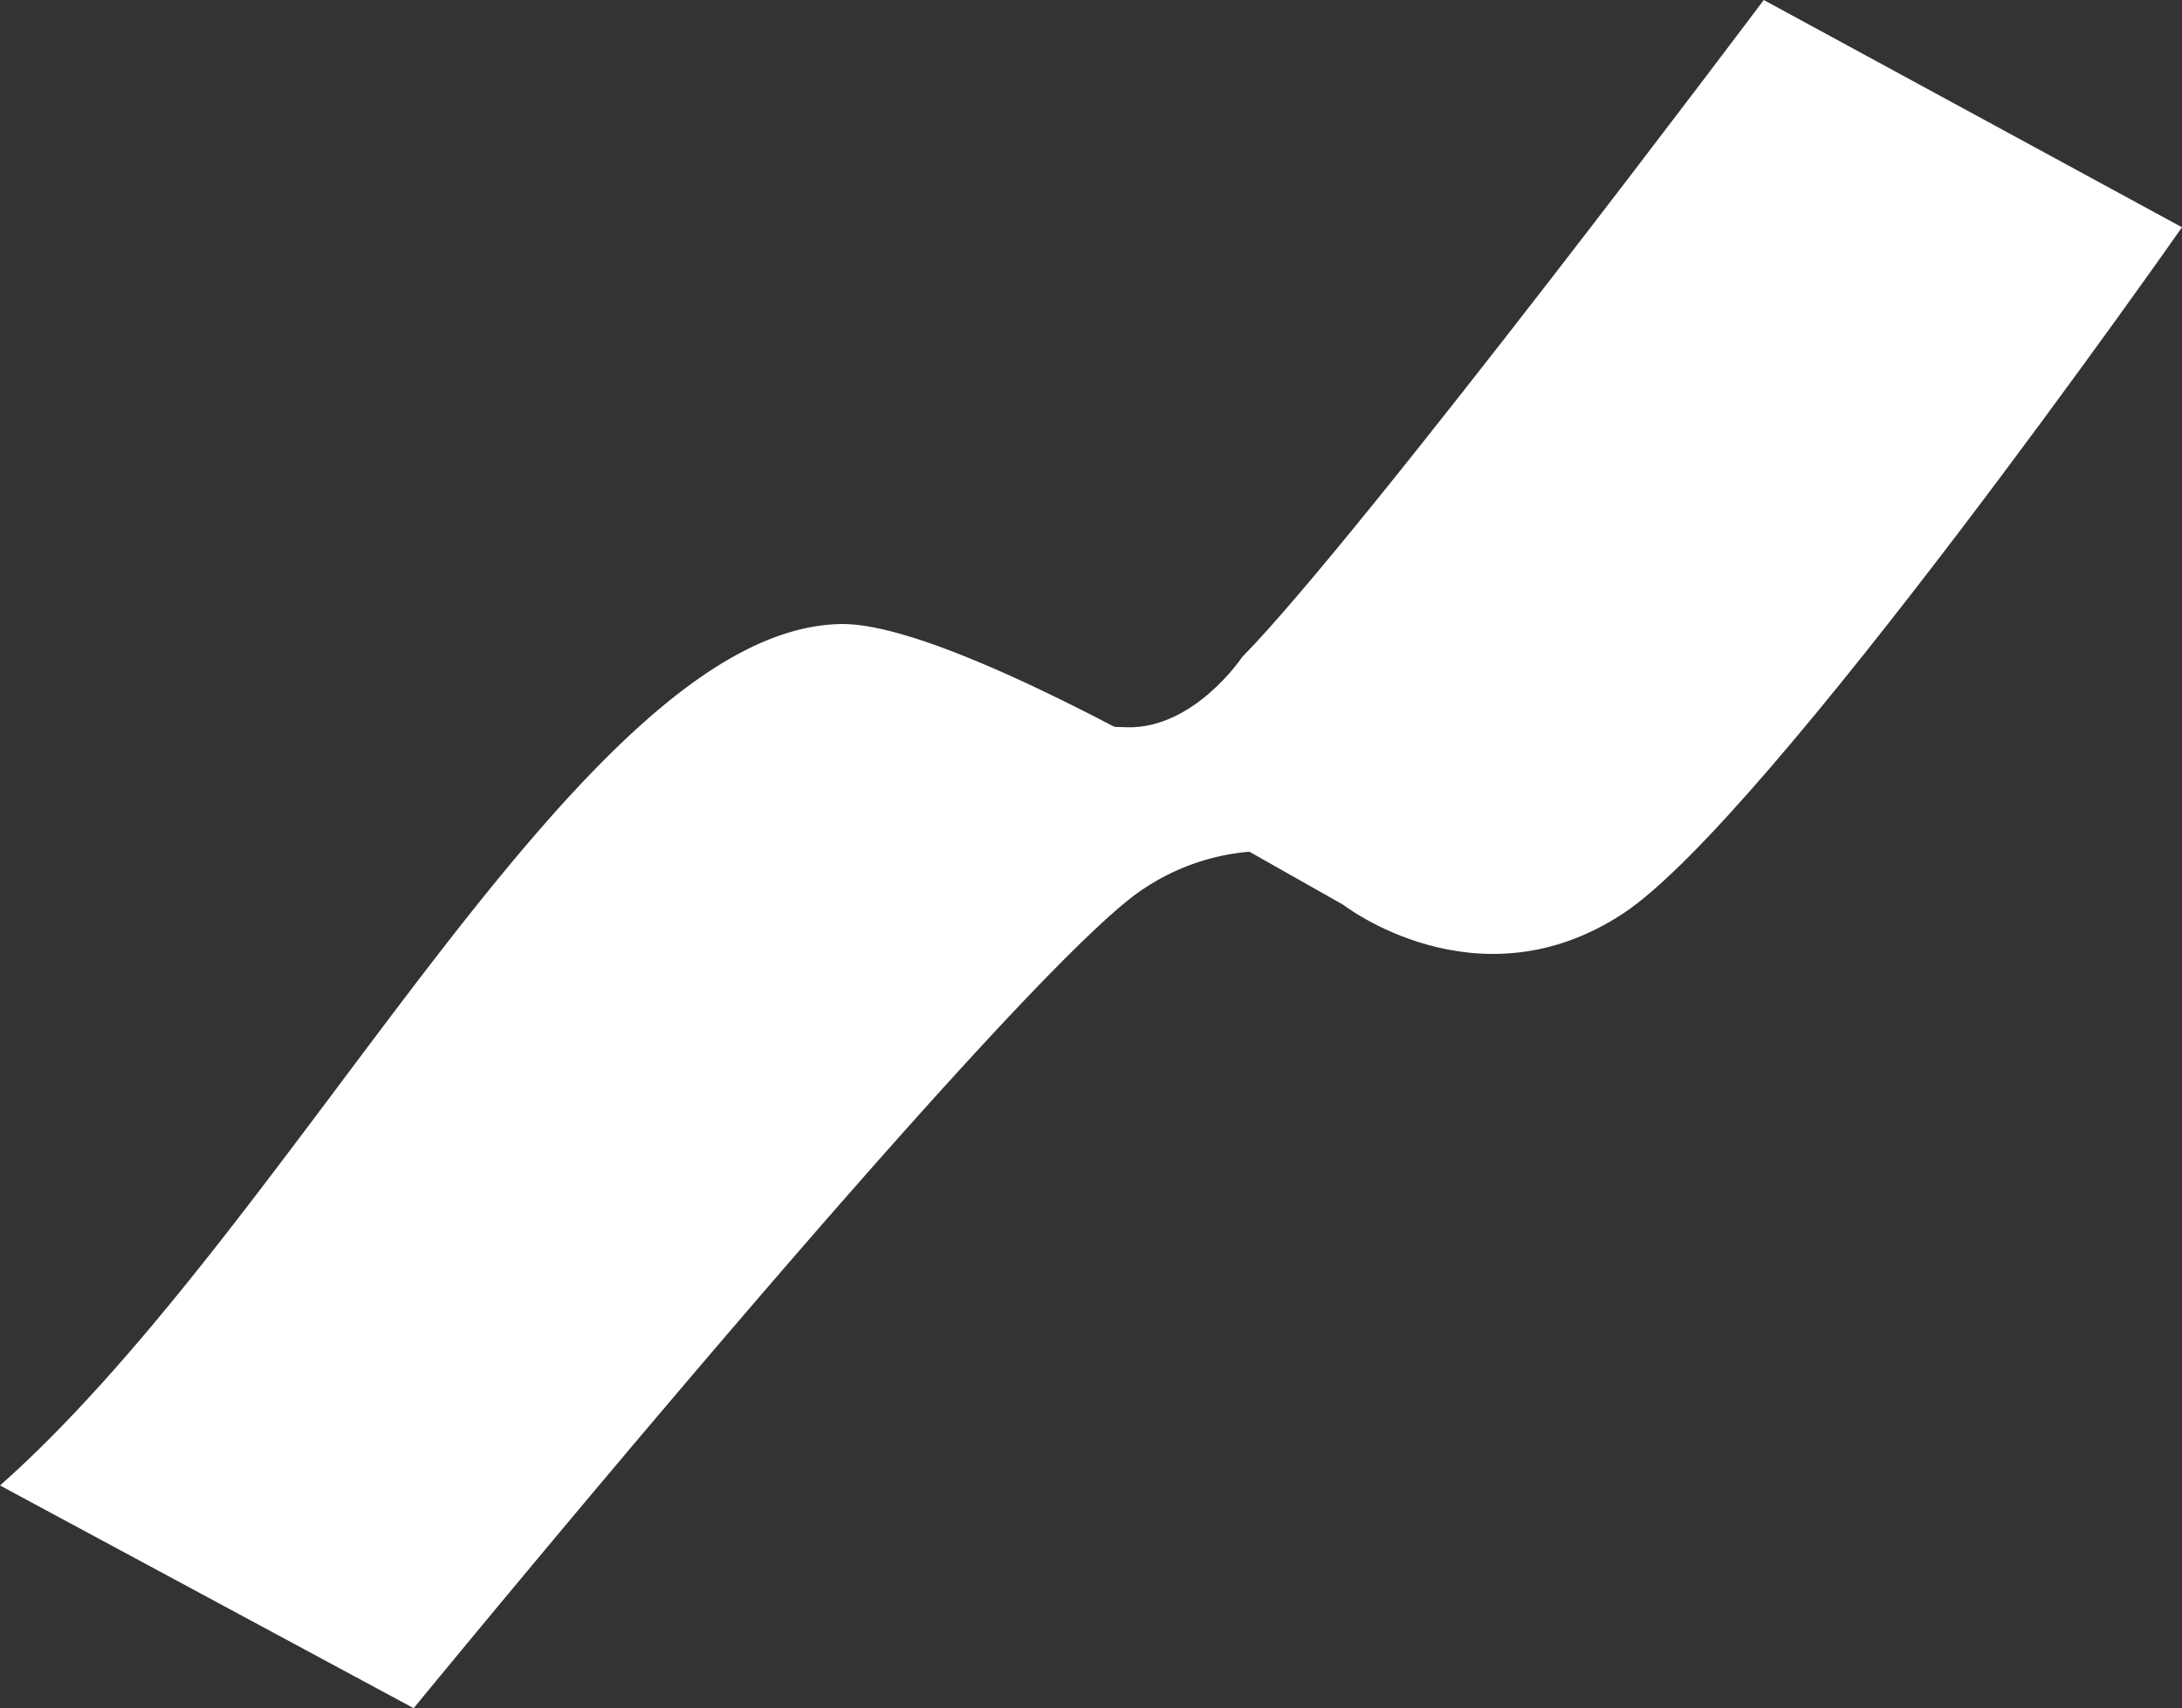 <svg xmlns="http://www.w3.org/2000/svg" width="80" height="62.631" viewBox="0 0 80 62.631">
  <rect x="0" y="0" width="80" height="62.631" fill="#333333" stroke="none"/>
  <g id="グループ_10" data-name="グループ 10" transform="translate(-459.375 -232.408)">
    <path id="パス_15" data-name="パス 15" d="M497.607,258.614c-.607-.364,12.351,6.969,12.351,6.969s4.918,3.825,10.251.325,20.5-25.167,20.5-25.167l-15.334-8.333s-14.75,19.643-19.125,24.092c0,0-1.75,2.625-4.208,2.574C502.042,259.074,498.215,258.979,497.607,258.614Z" transform="translate(-1.334)" fill="#fff"/>
    <path id="パス_16" data-name="パス 16" d="M459.375,287.917l15.167,8.166s22.333-27.25,26.8-30.068a8.221,8.221,0,0,1,8.783-.182s-15-9.58-19.917-9.5C480.757,256.487,470.375,278.17,459.375,287.917Z" transform="translate(0 -1.044)" fill="#fff"/>
  </g>
</svg>
